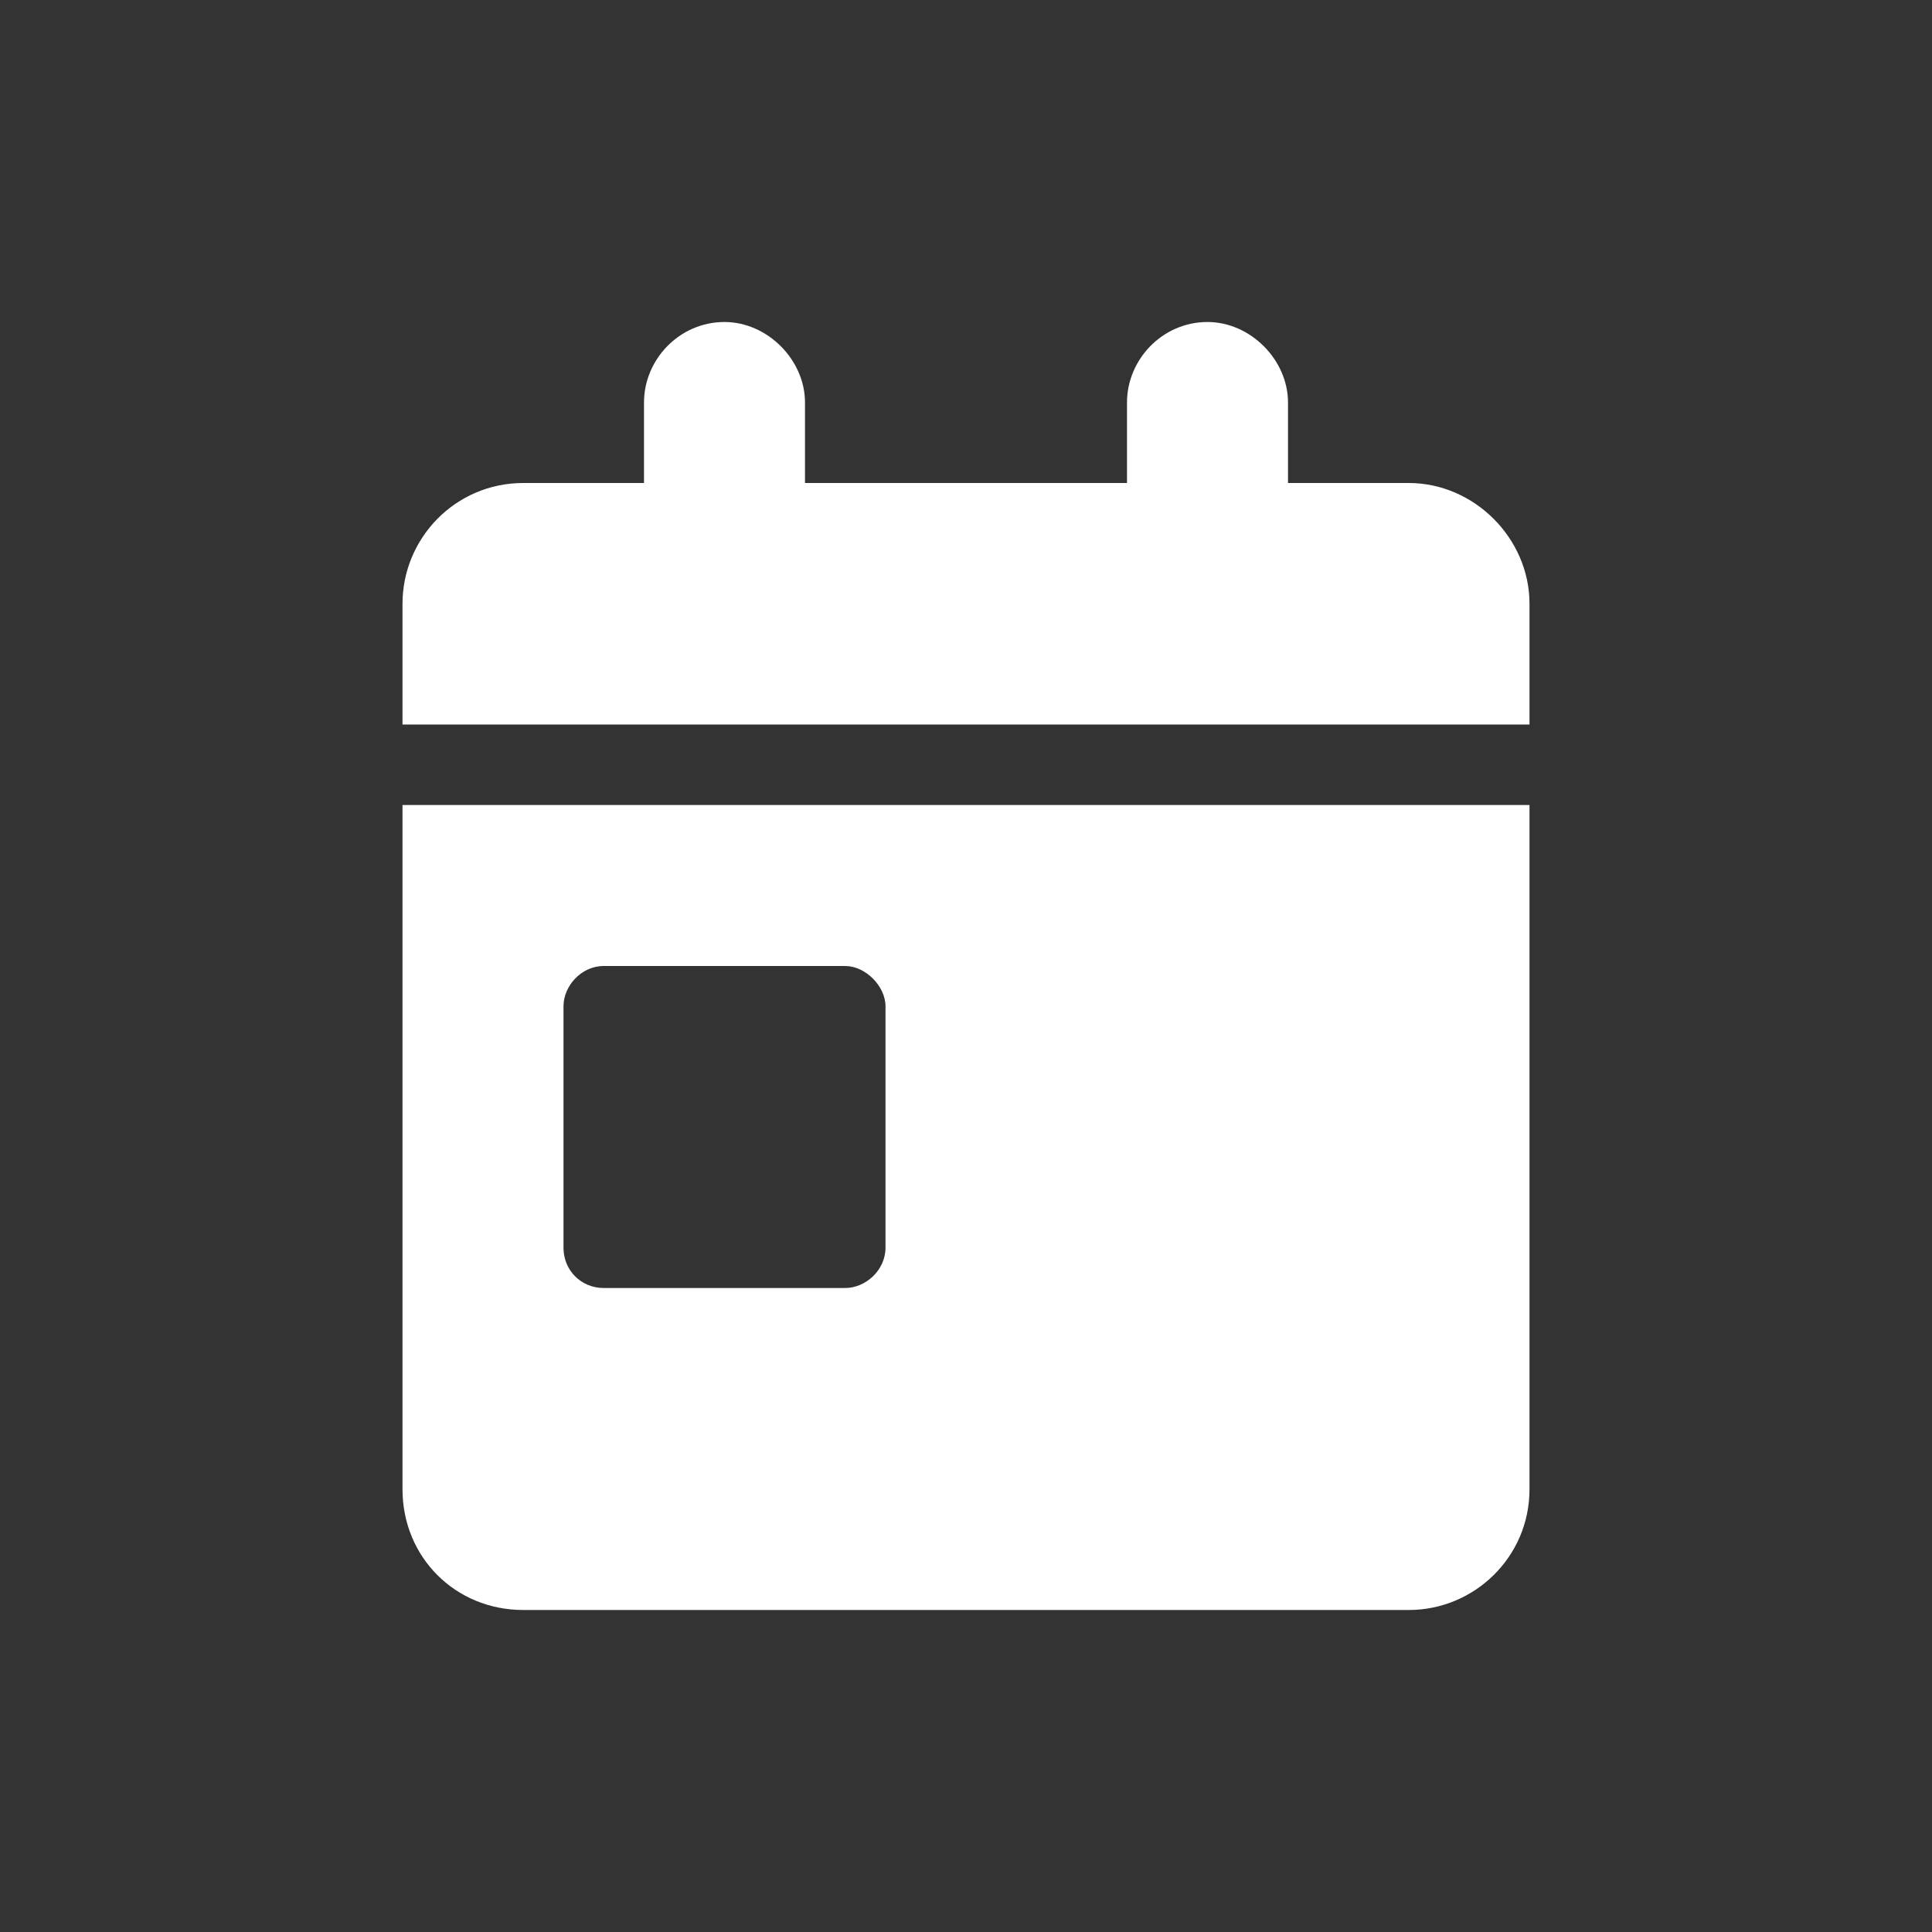 <svg width="36" height="36" viewBox="0 0 36 36" fill="none" xmlns="http://www.w3.org/2000/svg">
<rect x="0" y="0" width="36" height="36" fill="#333333" stroke="none"/>
<path d="M13.5 6C14.297 6 15 6.703 15 7.5V9H21V7.5C21 6.703 21.656 6 22.5 6C23.297 6 24 6.703 24 7.5V9H26.25C27.469 9 28.5 10.031 28.5 11.25V13.5H7.5V11.25C7.5 10.031 8.484 9 9.75 9H12V7.5C12 6.703 12.656 6 13.5 6ZM7.5 15H28.5V27.75C28.5 29.016 27.469 30 26.25 30H9.75C8.484 30 7.5 29.016 7.5 27.75V15ZM11.25 18C10.828 18 10.5 18.375 10.5 18.75V23.25C10.5 23.672 10.828 24 11.25 24H15.75C16.125 24 16.5 23.672 16.5 23.25V18.75C16.5 18.375 16.125 18 15.75 18H11.25Z" fill="white"/>
</svg>
